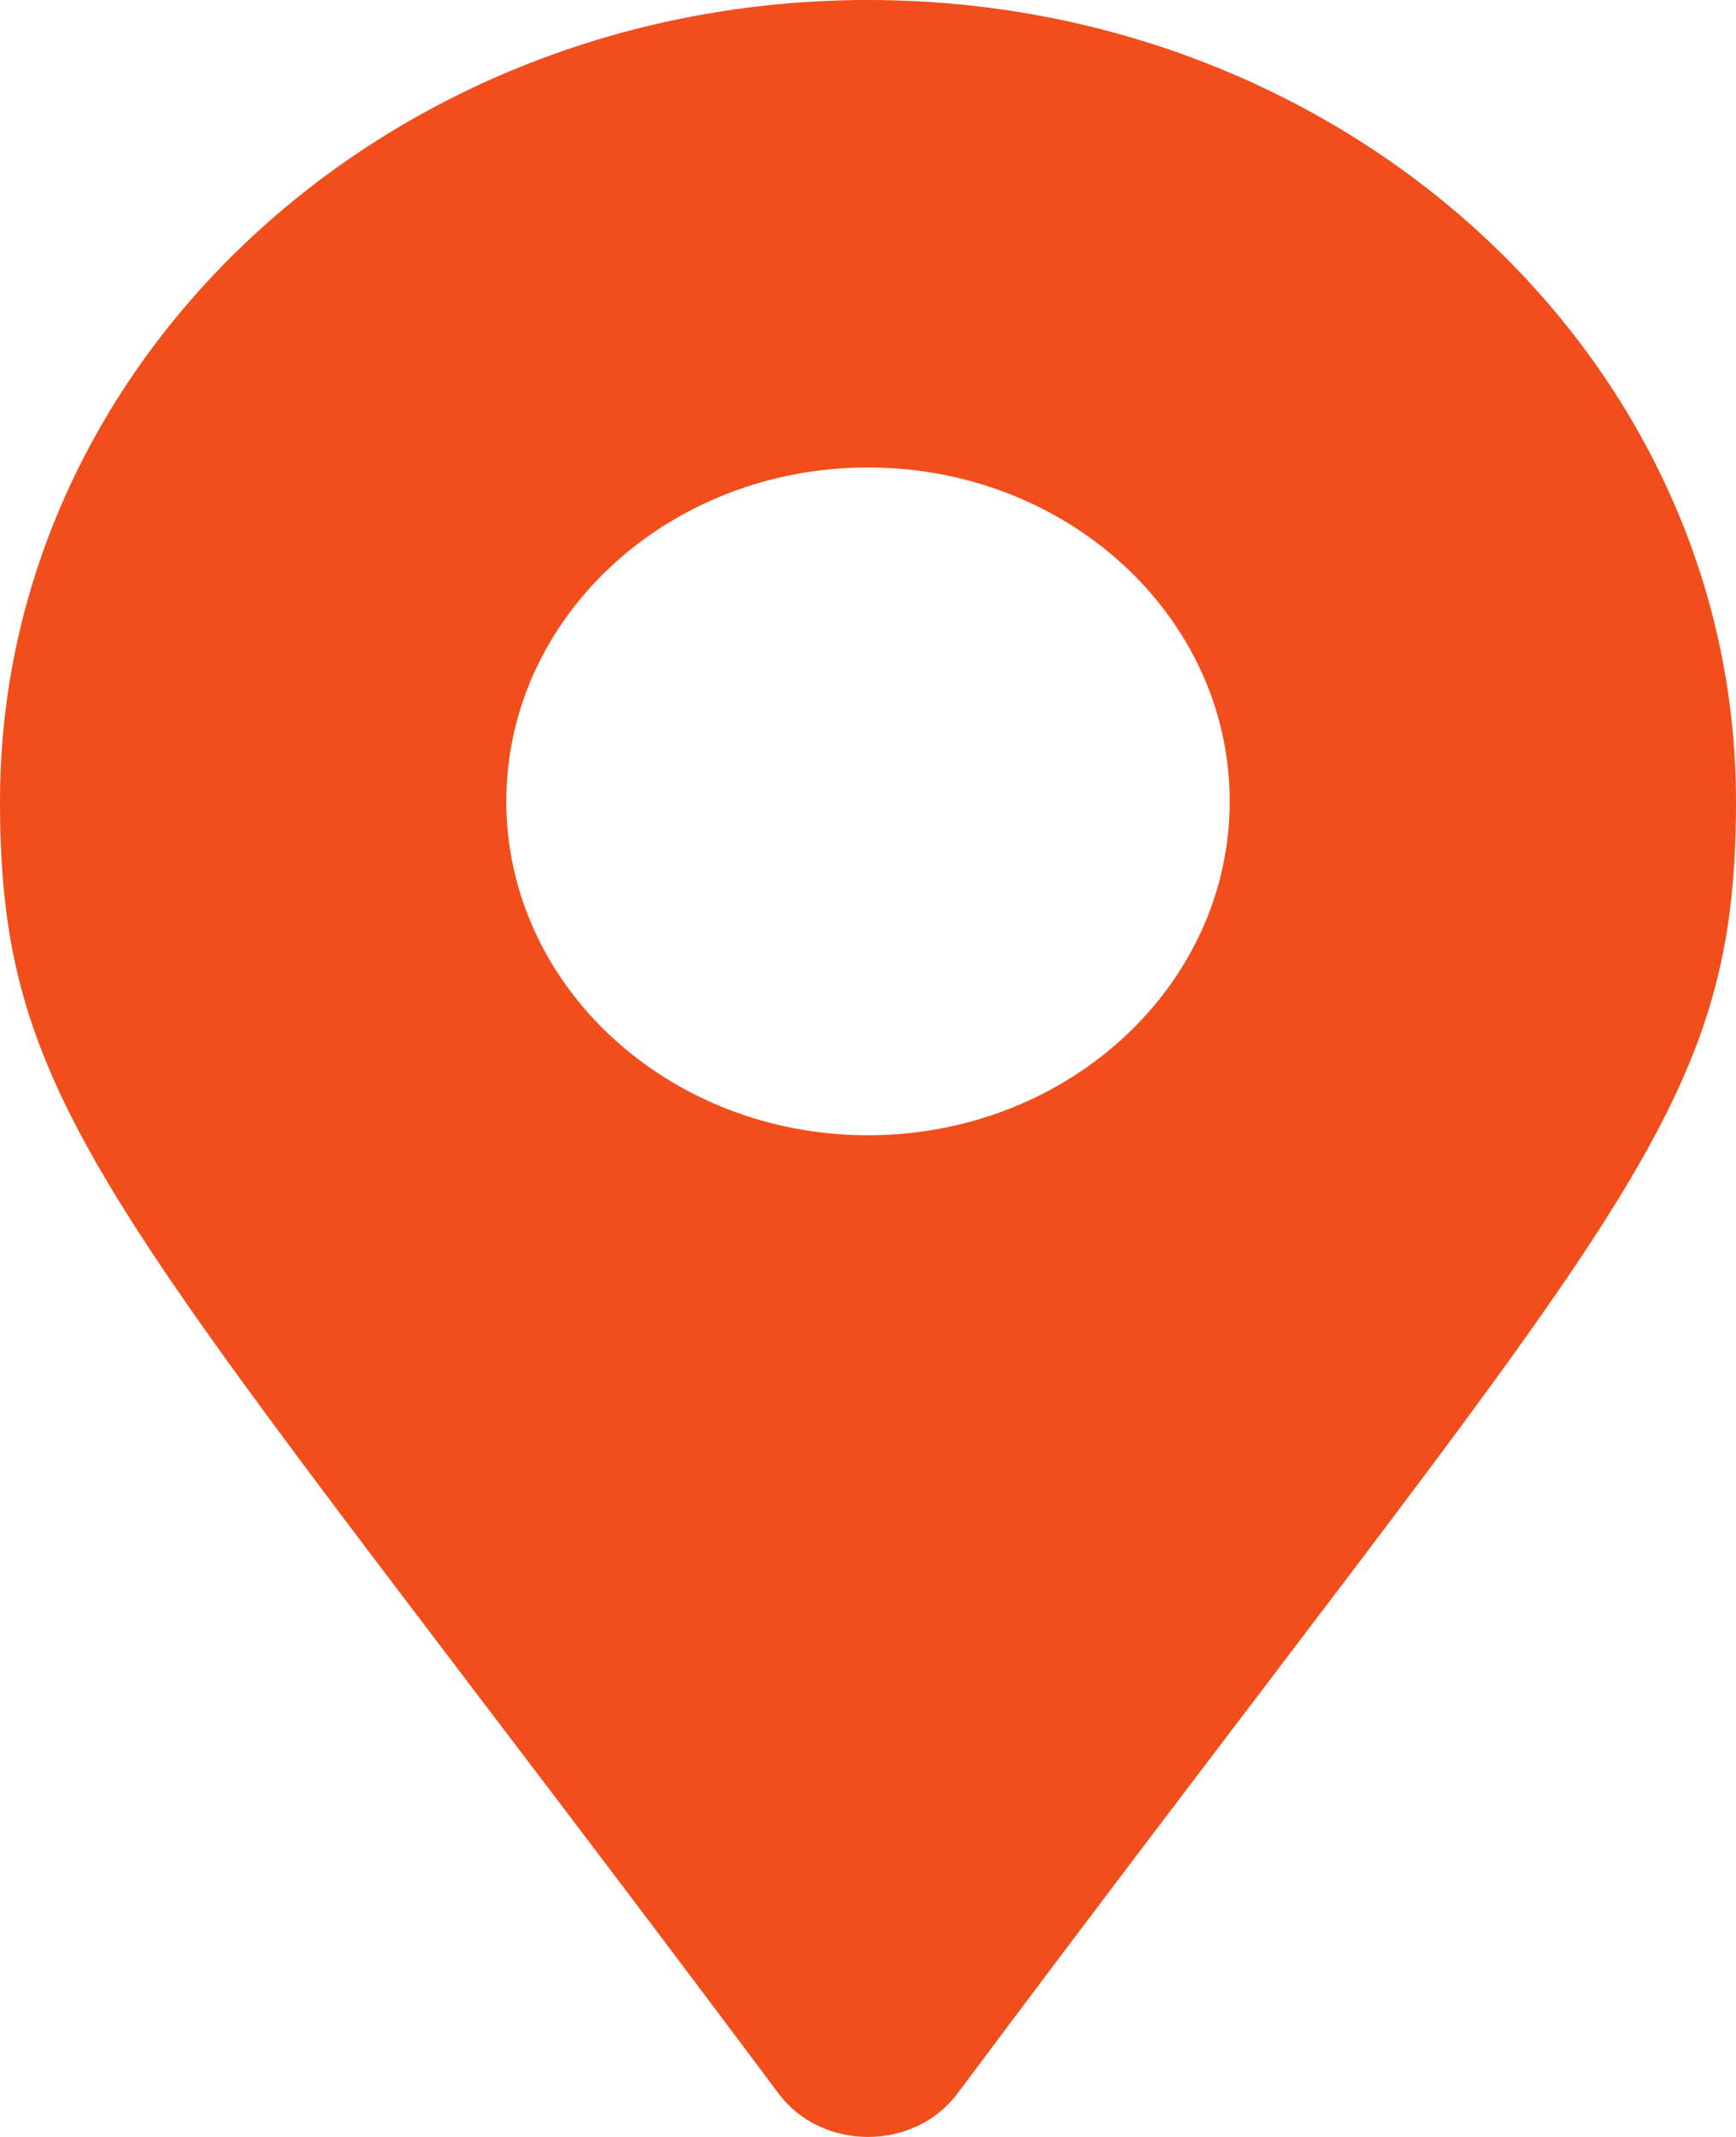 <?xml version="1.0" encoding="UTF-8"?> <svg xmlns="http://www.w3.org/2000/svg" width="26" height="32" viewBox="0 0 26 32" fill="none"> <path d="M11.664 31.354C1.826 18.189 0 16.838 0 12C0 5.373 5.82 0 13 0C20.18 0 26 5.373 26 12C26 16.838 24.174 18.189 14.336 31.354C13.69 32.215 12.309 32.215 11.664 31.354ZM13 17C15.992 17 18.417 14.761 18.417 12C18.417 9.239 15.992 7 13 7C10.008 7 7.583 9.239 7.583 12C7.583 14.761 10.008 17 13 17Z" fill="#F14E1C"></path> </svg> 